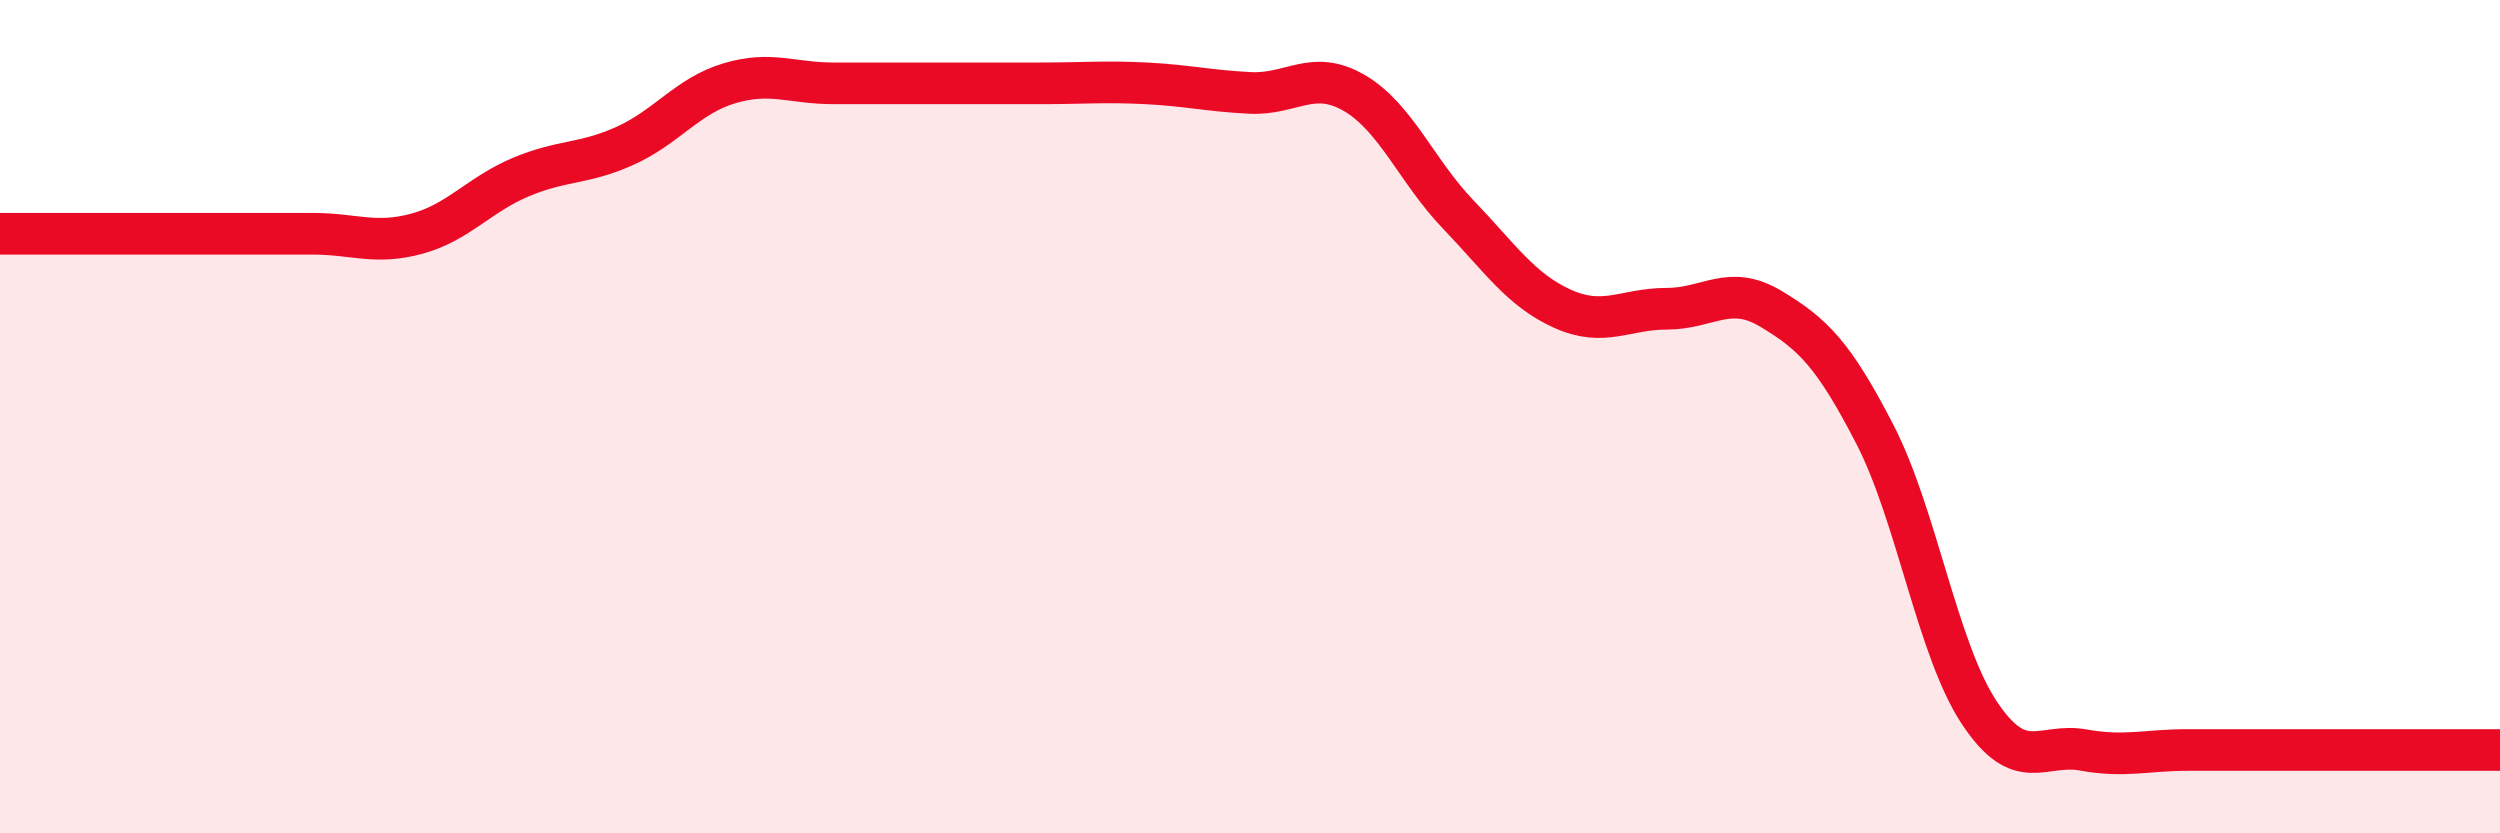 
    <svg width="60" height="20" viewBox="0 0 60 20" xmlns="http://www.w3.org/2000/svg">
      <path
        d="M 0,5.61 C 0.5,5.61 1.5,5.61 2.5,5.61 C 3.5,5.61 4,5.61 5,5.61 C 6,5.61 6.5,5.61 7.5,5.61 C 8.5,5.61 9,5.88 10,5.61 C 11,5.34 11.5,4.67 12.5,4.25 C 13.5,3.83 14,3.95 15,3.5 C 16,3.05 16.5,2.3 17.5,2 C 18.5,1.7 19,2 20,2 C 21,2 21.5,2 22.5,2 C 23.5,2 24,2 25,2 C 26,2 26.5,1.95 27.5,2 C 28.5,2.05 29,2.18 30,2.23 C 31,2.28 31.5,1.65 32.5,2.23 C 33.5,2.81 34,4.11 35,5.15 C 36,6.19 36.5,6.96 37.5,7.41 C 38.5,7.86 39,7.41 40,7.41 C 41,7.41 41.5,6.81 42.5,7.41 C 43.5,8.01 44,8.49 45,10.43 C 46,12.37 46.5,15.59 47.5,17.1 C 48.5,18.61 49,17.82 50,18 C 51,18.18 51.5,18 52.5,18 C 53.5,18 54,18 55,18 C 56,18 56.5,18 57.5,18 C 58.5,18 59.5,18 60,18L60 20L0 20Z"
        fill="#EB0A25"
        opacity="0.1"
        stroke-linecap="round"
        stroke-linejoin="round"
      />
      <path
        d="M 0,5.61 C 0.5,5.61 1.5,5.61 2.5,5.61 C 3.5,5.61 4,5.61 5,5.61 C 6,5.61 6.5,5.61 7.5,5.61 C 8.5,5.61 9,5.88 10,5.61 C 11,5.34 11.5,4.67 12.5,4.25 C 13.5,3.83 14,3.95 15,3.5 C 16,3.05 16.5,2.3 17.5,2 C 18.5,1.7 19,2 20,2 C 21,2 21.5,2 22.5,2 C 23.5,2 24,2 25,2 C 26,2 26.5,1.95 27.5,2 C 28.5,2.05 29,2.18 30,2.23 C 31,2.28 31.5,1.65 32.5,2.23 C 33.5,2.81 34,4.11 35,5.15 C 36,6.19 36.5,6.96 37.5,7.41 C 38.5,7.86 39,7.41 40,7.41 C 41,7.41 41.5,6.81 42.5,7.41 C 43.5,8.01 44,8.49 45,10.43 C 46,12.37 46.5,15.59 47.5,17.1 C 48.5,18.61 49,17.82 50,18 C 51,18.18 51.5,18 52.5,18 C 53.5,18 54,18 55,18 C 56,18 56.5,18 57.5,18 C 58.5,18 59.5,18 60,18"
        stroke="#EB0A25"
        stroke-width="1"
        fill="none"
        stroke-linecap="round"
        stroke-linejoin="round"
      />
    </svg>
  